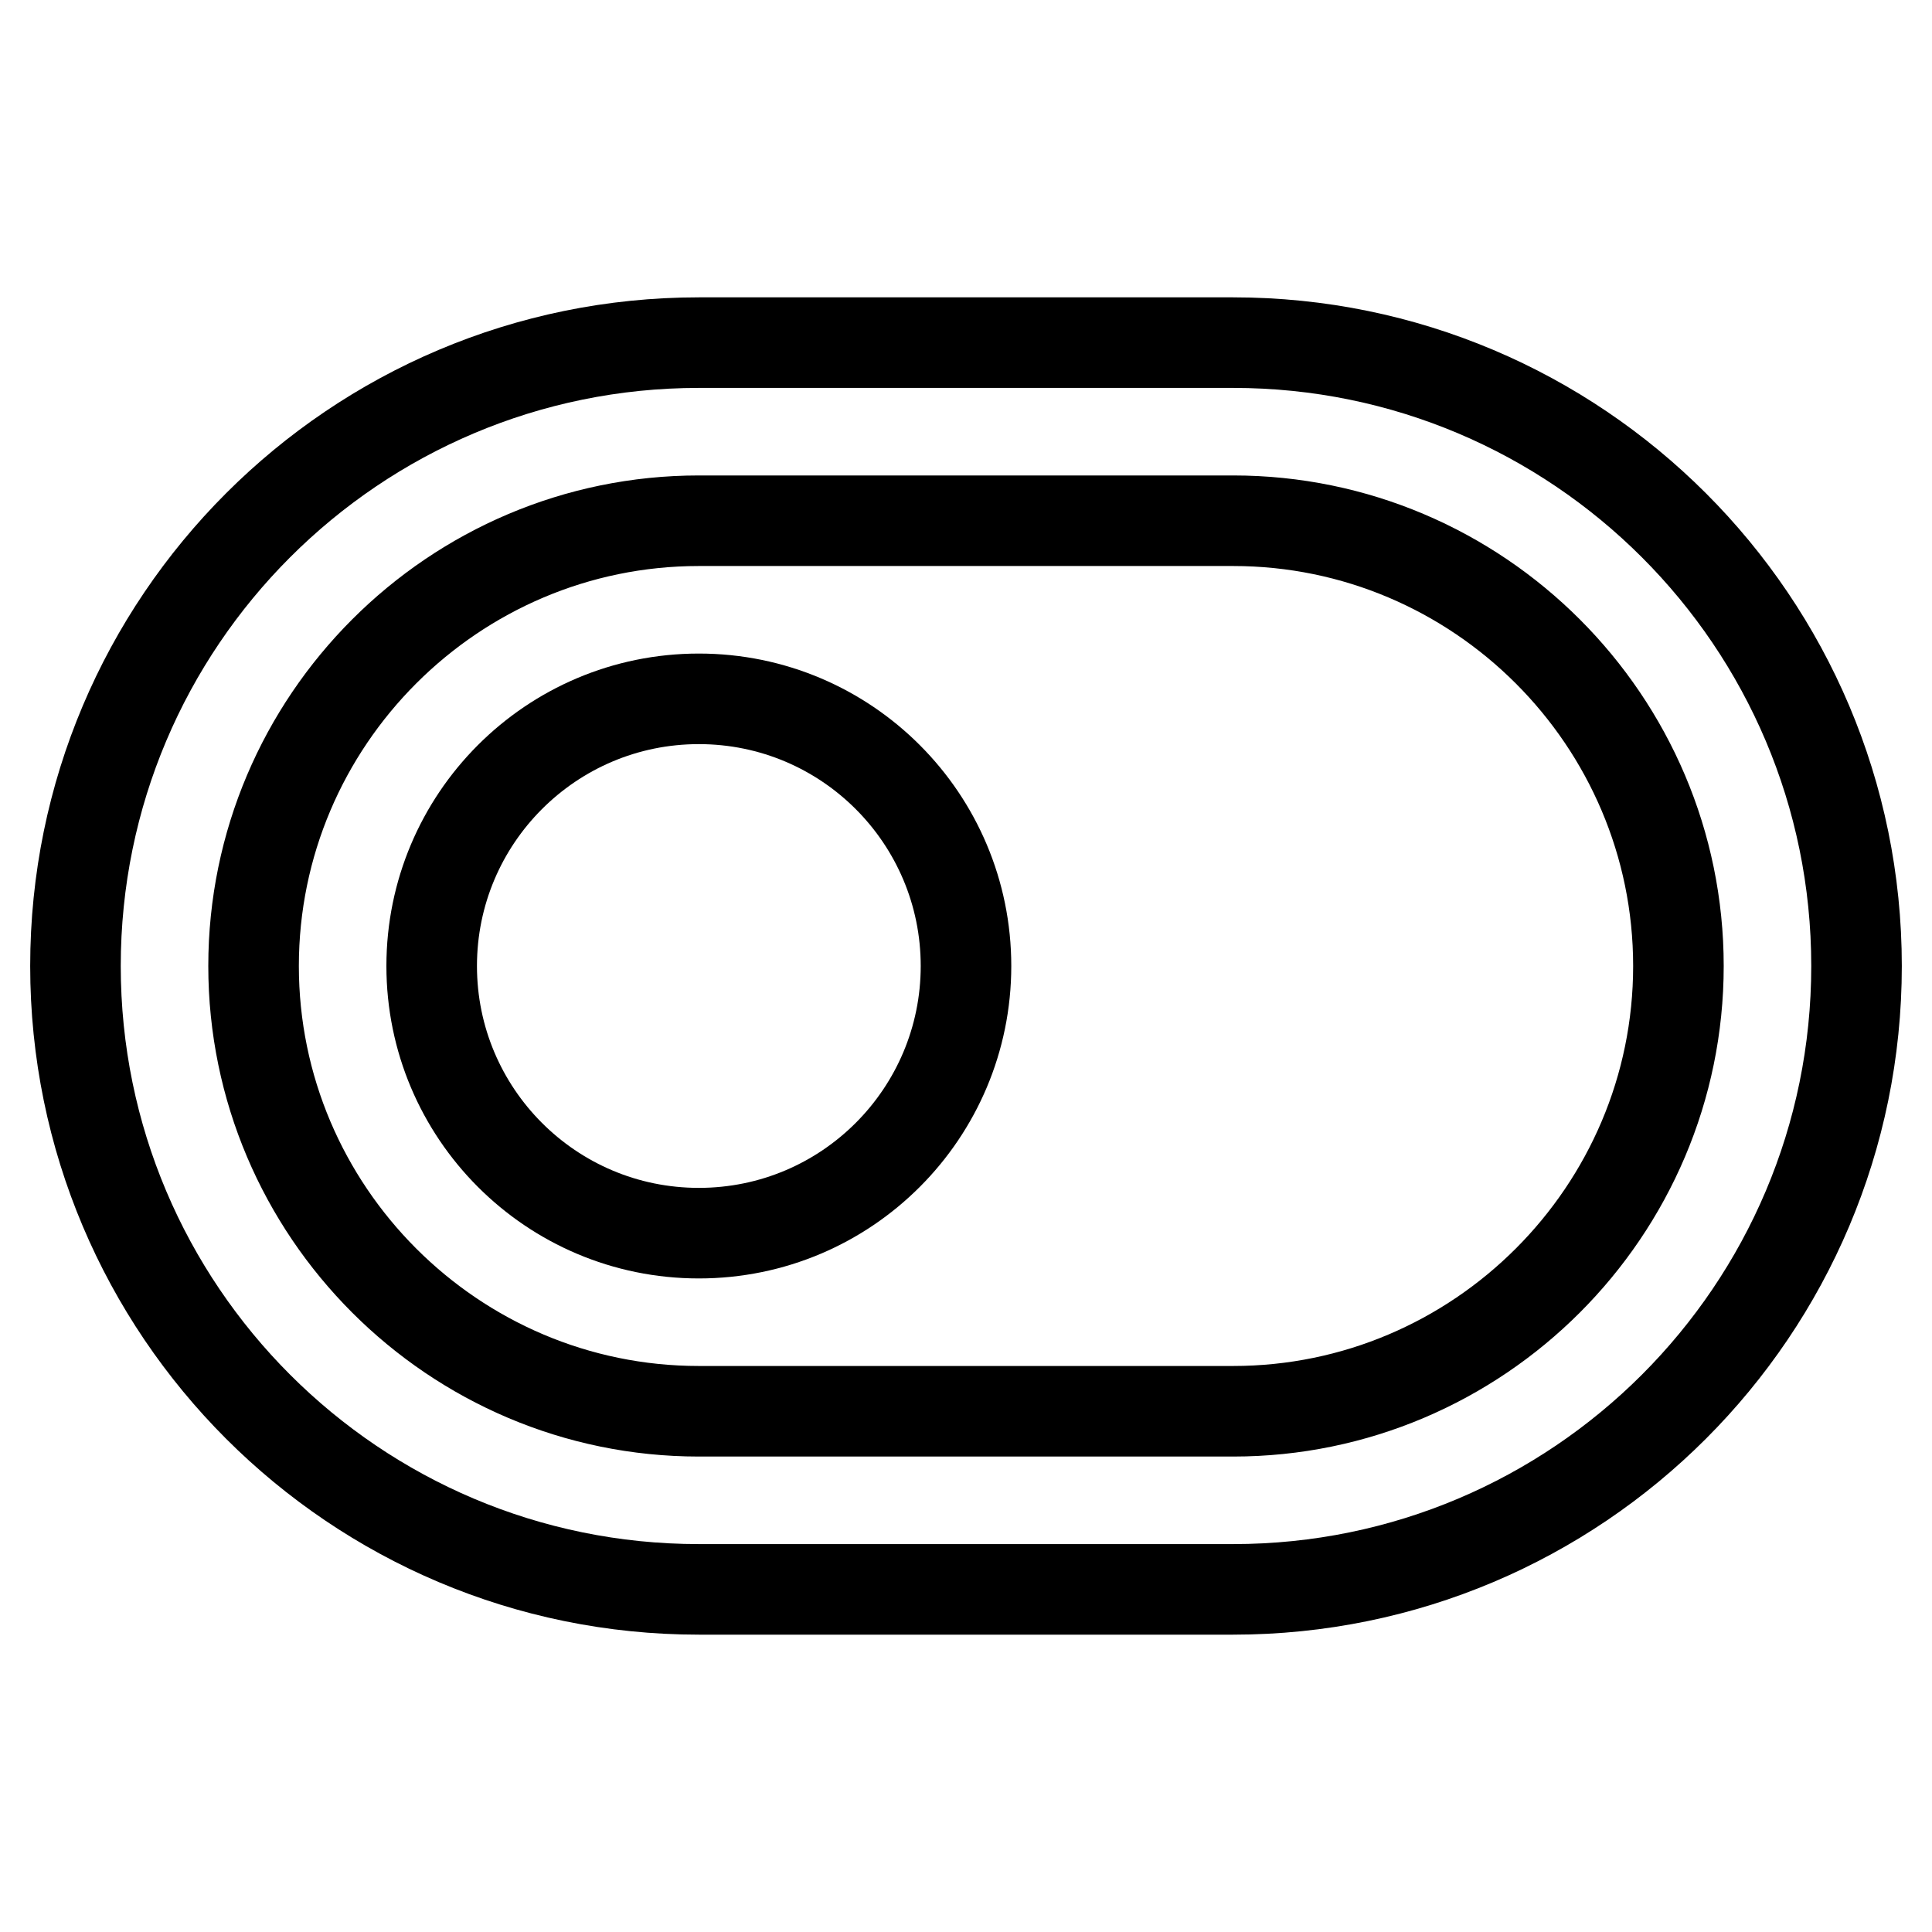 <?xml version="1.0" encoding="utf-8"?>
<!-- Svg Vector Icons : http://www.onlinewebfonts.com/icon -->
<!DOCTYPE svg PUBLIC "-//W3C//DTD SVG 1.1//EN" "http://www.w3.org/Graphics/SVG/1.1/DTD/svg11.dtd">
<svg version="1.1" xmlns="http://www.w3.org/2000/svg" xmlns:xlink="http://www.w3.org/1999/xlink" x="0px" y="0px" viewBox="0 0 256 256" enable-background="new 0 0 256 256" xml:space="preserve">
<g> <path stroke-width="12" fill-opacity="0" stroke="#000000"  d="M163.4,45.4H92.6C47,45.4,10,82.4,10,128s37,82.6,82.6,82.6c0,0,0,0,0,0h70.8c45.6,0,82.6-37,82.6-82.6 C246,82.4,209,45.4,163.4,45.4z M163.4,187H92.6c-32.5,0-59-26.5-59-59s26.5-59,59-59h70.8c32.5,0,59,26.5,59,59 S195.9,187,163.4,187z"/> <path stroke-width="12" fill-opacity="0" stroke="#000000"  d="M128,128c0,19.5-15.8,35.4-35.4,35.4S57.2,147.5,57.2,128c0-19.5,15.8-35.4,35.4-35.4S128,108.5,128,128z" /></g>
</svg>